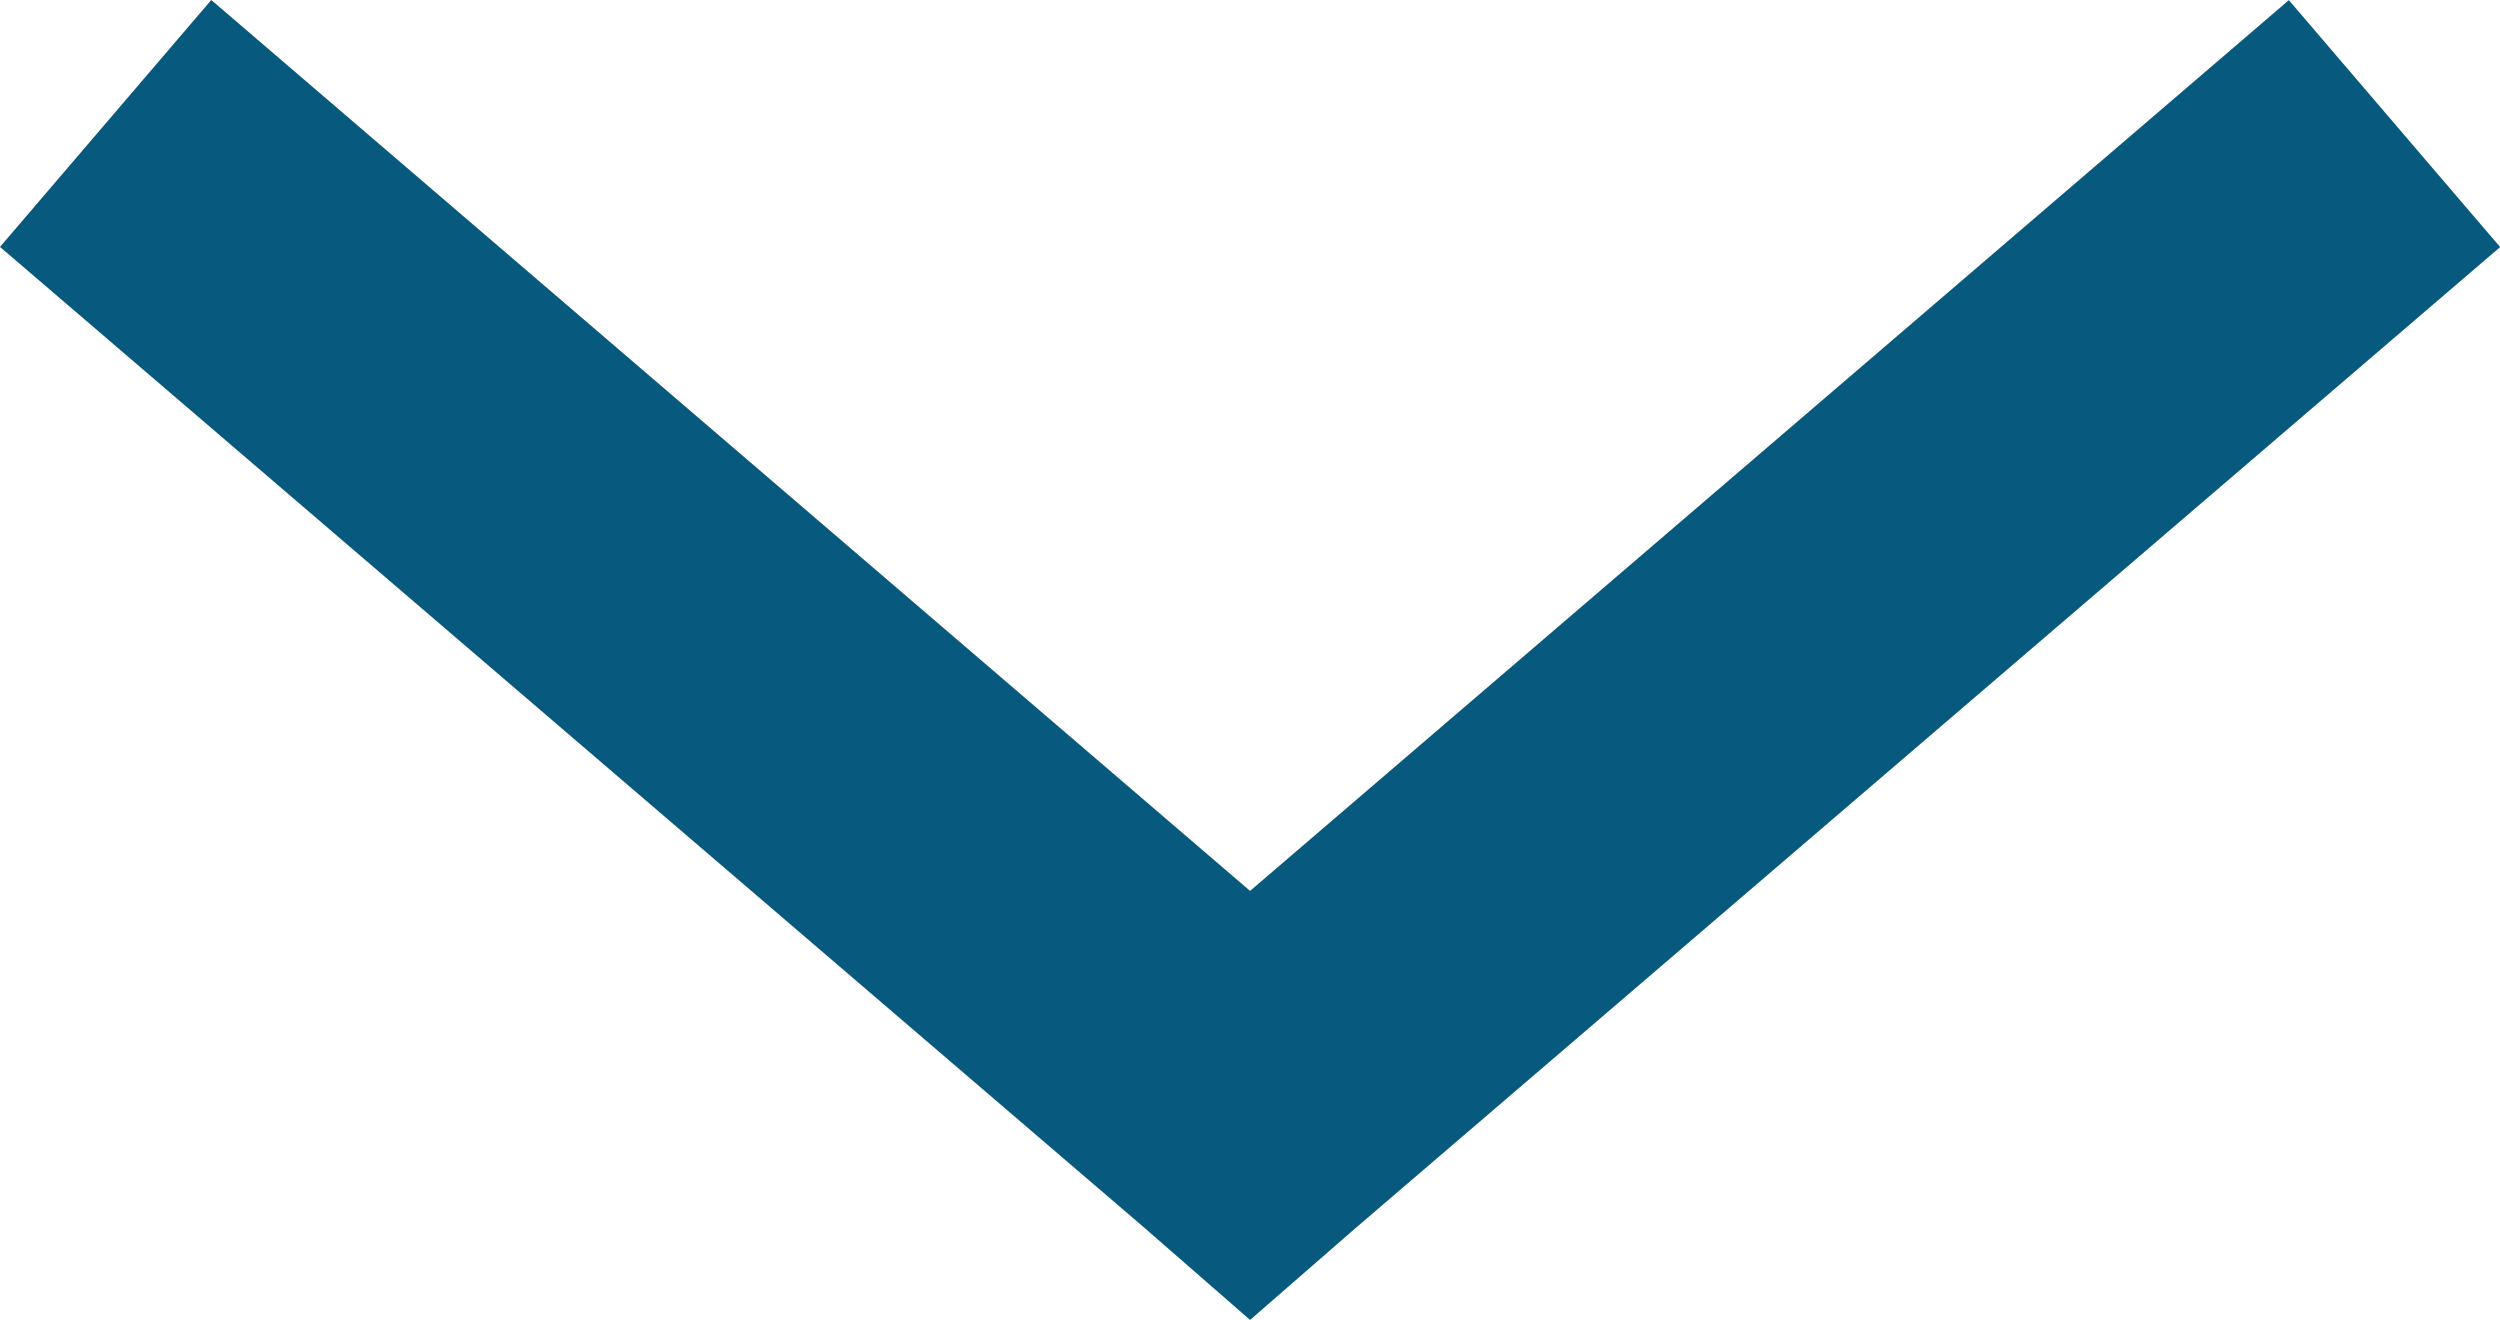 <svg xmlns="http://www.w3.org/2000/svg" width="17.749" height="9.37" viewBox="0 0 17.749 9.37">
  <path id="np_arrow_1776264_000000" d="M35.938,47.261l.75-.653,8.125-6.964-1.5-1.753-7.375,6.324L28.563,37.89l-1.5,1.753,8.125,6.964Z" transform="translate(-27.063 -37.89)" fill="#07597e"/>
</svg>
